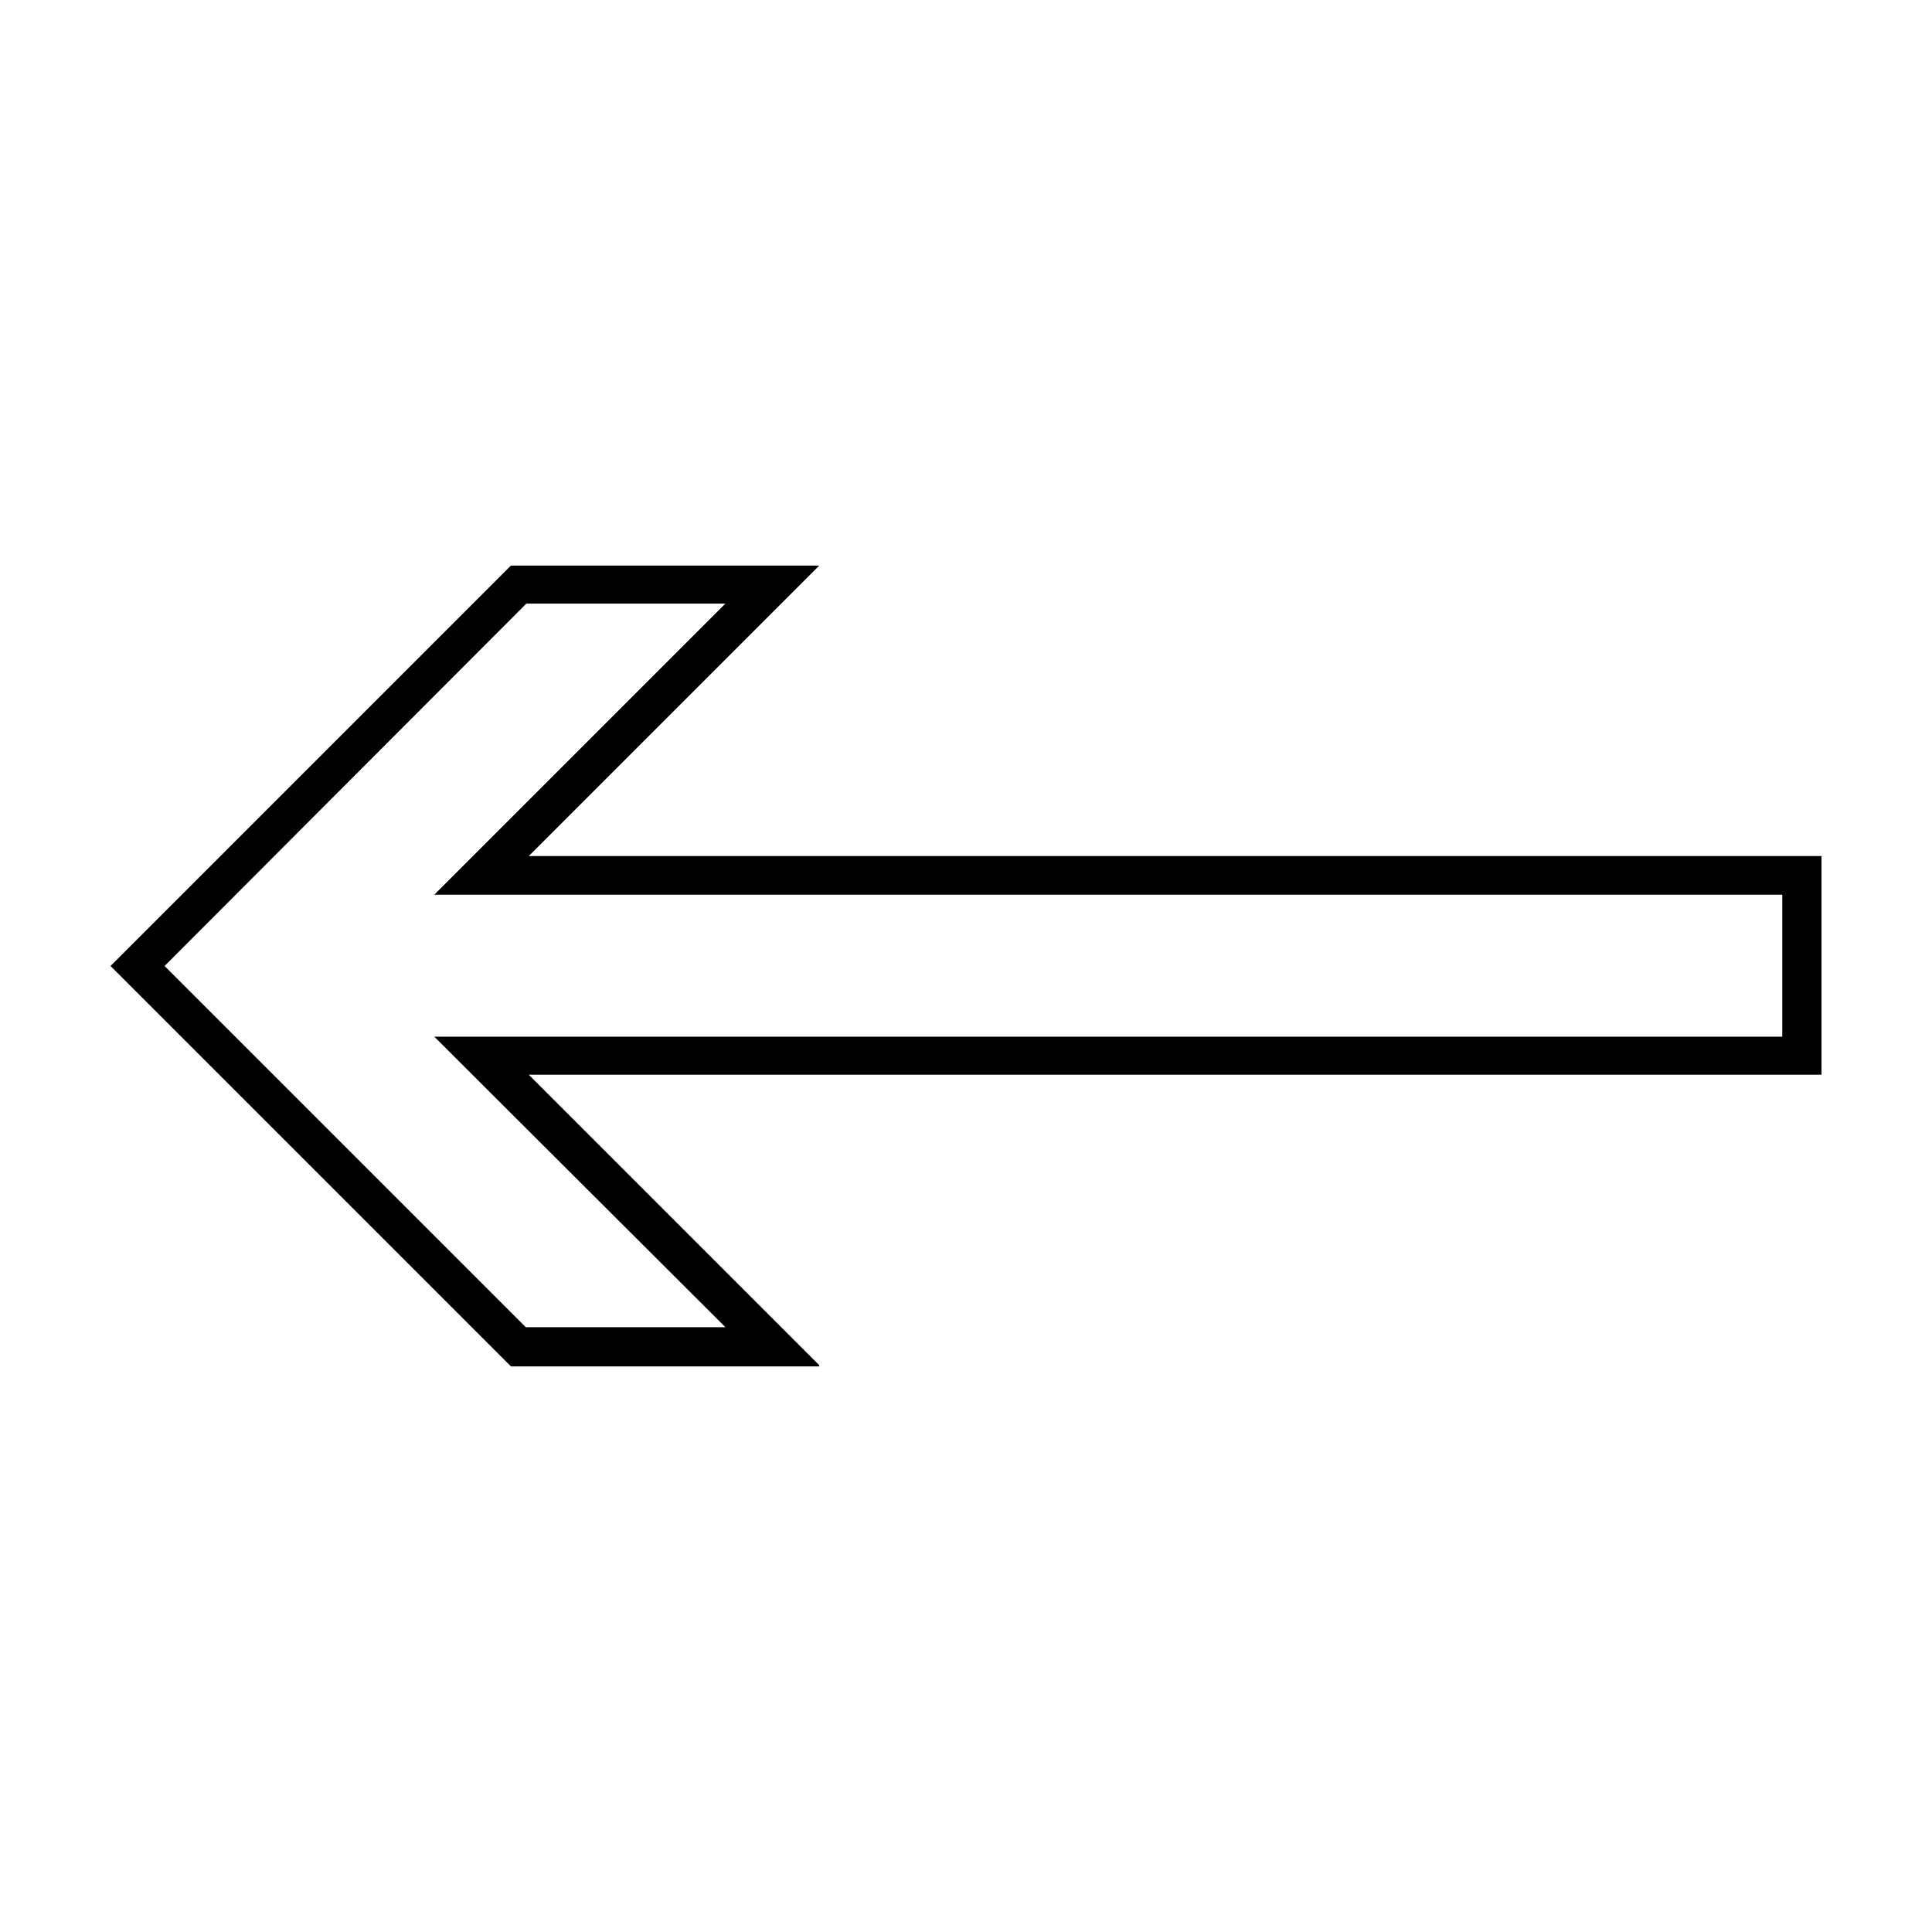 <?xml version="1.0" encoding="UTF-8"?>
<!-- Uploaded to: SVG Repo, www.svgrepo.com, Generator: SVG Repo Mixer Tools -->
<svg fill="#000000" width="800px" height="800px" version="1.1" viewBox="144 144 512 512" xmlns="http://www.w3.org/2000/svg">
 <path d="m279.4 293.88-106.11 106.12 106.11 106.11h81.711v-0.316l-76.988-76.988h342.59v-57.938h-342.59l76.988-76.988zm4.094 10.078h52.742l-77.145 77.145h357.23v37.629h-357.23l77.145 76.988h-52.898l-95.723-95.723z"/>
</svg>